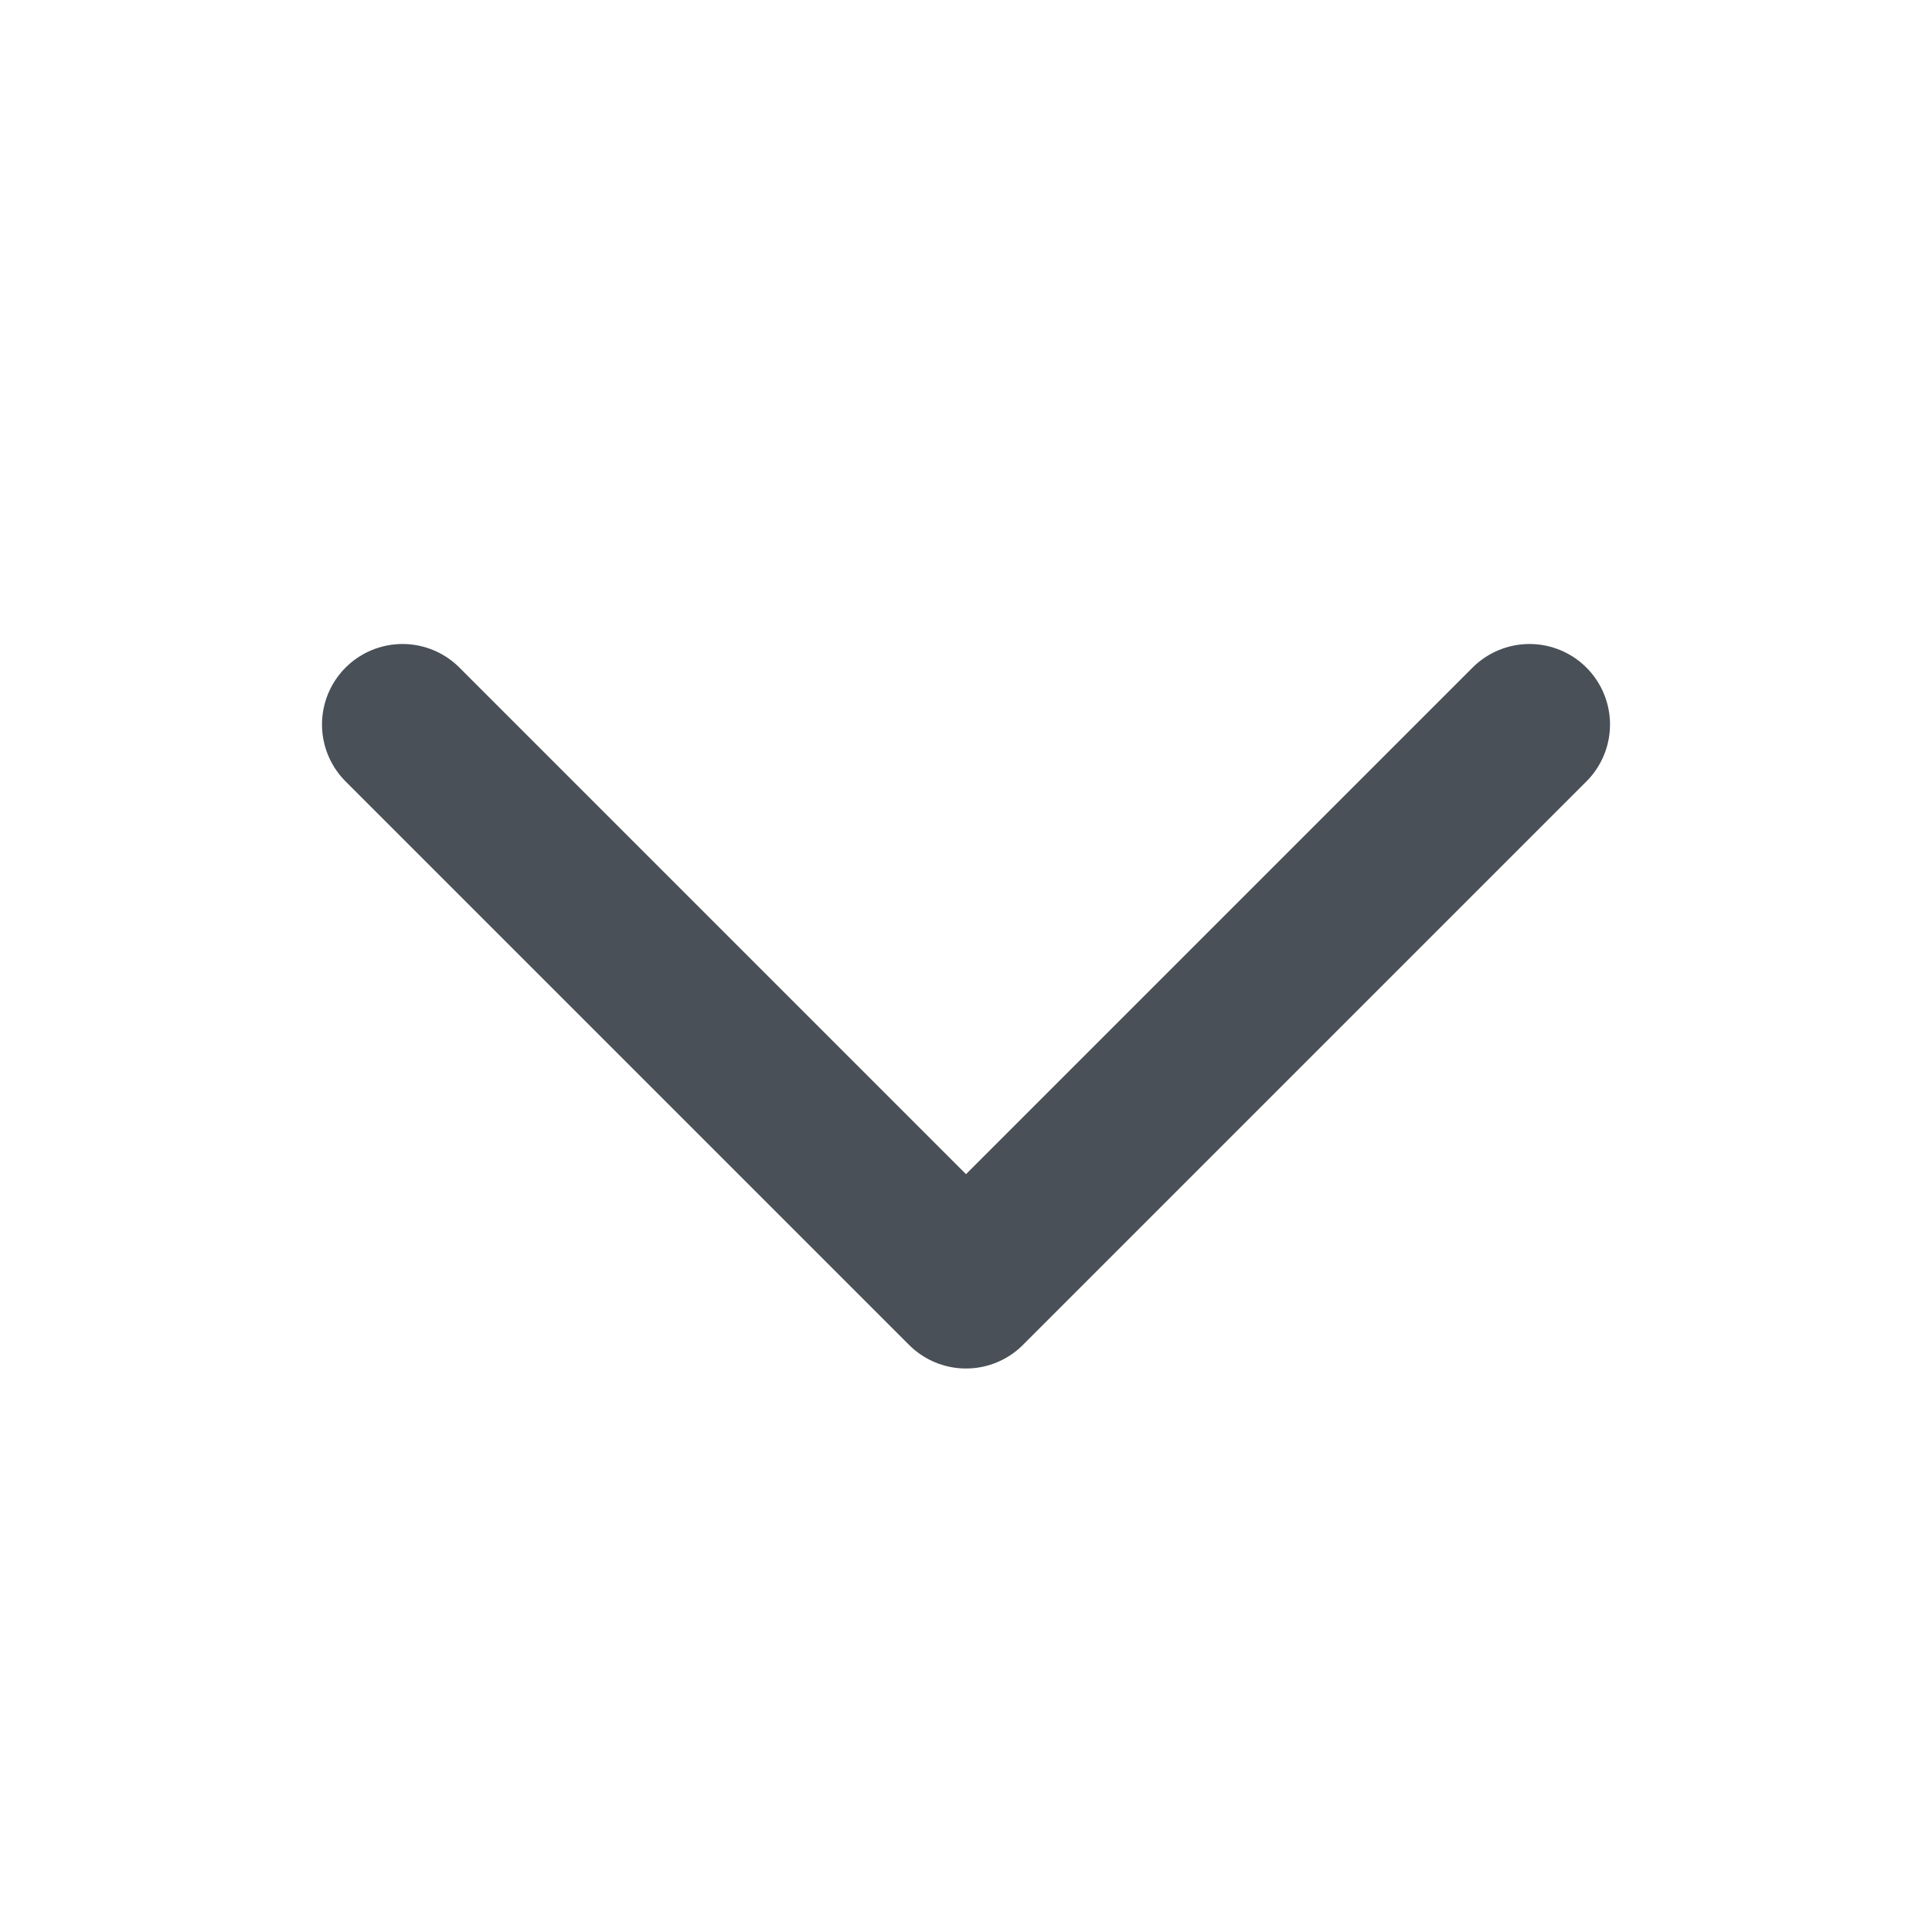 <svg width="24" height="24" viewBox="0 0 24 24" fill="none" xmlns="http://www.w3.org/2000/svg">
<path d="M5 9L12 16L19 9" stroke="#495057" stroke-width="2" stroke-linecap="round" stroke-linejoin="round"/>
</svg>

